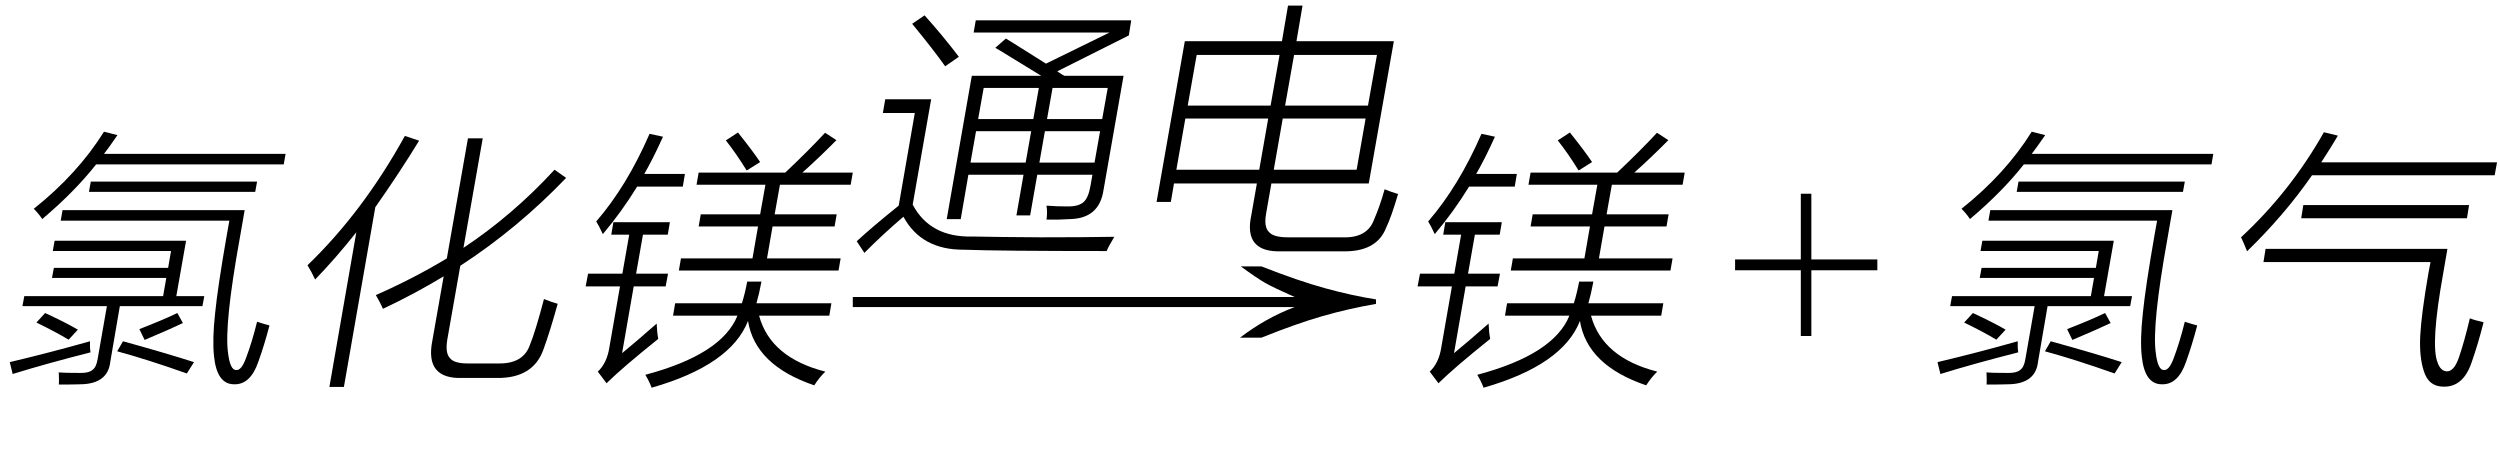 <svg xmlns="http://www.w3.org/2000/svg" xmlns:xlink="http://www.w3.org/1999/xlink" stroke-dasharray="none" shape-rendering="auto" font-family="'Dialog'" width="148" text-rendering="auto" fill-opacity="1" contentScriptType="text/ecmascript" color-interpolation="auto" color-rendering="auto" preserveAspectRatio="xMidYMid meet" font-size="12" fill="black" stroke="black" image-rendering="auto" stroke-miterlimit="10" zoomAndPan="magnify" version="1.0" stroke-linecap="square" stroke-linejoin="miter" contentStyleType="text/css" font-style="normal" height="28" stroke-width="1" stroke-dashoffset="0" font-weight="normal" stroke-opacity="1"><defs id="genericDefs"/><g><g text-rendering="optimizeLegibility" transform="translate(0,21)" color-rendering="optimizeQuality" color-interpolation="linearRGB" image-rendering="optimizeQuality"><path d="M3.234 -6.75 L11.016 -6.75 L10.438 -3.469 L12.094 -3.469 L11.984 -2.875 L7.094 -2.875 L6.531 0.406 Q6.391 1.734 4.75 1.75 Q4.297 1.766 3.484 1.766 Q3.5 1.594 3.484 1.203 Q3.484 1.094 3.469 1.047 Q3.766 1.078 4.797 1.078 Q5.281 1.078 5.484 0.891 Q5.703 0.734 5.781 0.25 L6.328 -2.875 L1.328 -2.875 L1.438 -3.469 L9.656 -3.469 L9.844 -4.547 L3.078 -4.547 L3.188 -5.141 L9.953 -5.141 L10.125 -6.141 L3.125 -6.141 L3.234 -6.75 ZM14.562 0.203 Q14.922 -0.75 15.219 -1.953 Q15.641 -1.812 15.953 -1.734 Q15.656 -0.594 15.297 0.406 Q14.828 1.781 13.859 1.75 Q12.844 1.75 12.672 0.109 Q12.562 -0.875 12.734 -2.453 Q12.891 -4.016 13.422 -7.062 L13.578 -7.938 L3.594 -7.938 L3.703 -8.562 L14.484 -8.562 L14.188 -6.859 Q13.266 -1.75 13.5 -0.109 Q13.625 0.938 14 0.906 Q14.297 0.922 14.562 0.203 ZM6.156 -13.203 L6.953 -13 Q6.438 -12.25 6.156 -11.891 L16.906 -11.891 L16.797 -11.266 L5.688 -11.266 Q4.422 -9.656 2.5 -8.031 Q2.297 -8.344 2 -8.641 Q4.594 -10.703 6.156 -13.203 ZM5.375 -10.25 L15.219 -10.25 L15.109 -9.641 L5.266 -9.641 L5.375 -10.25 ZM0.75 1.141 L0.578 0.438 Q2.953 -0.125 5.328 -0.797 Q5.312 -0.422 5.359 -0.141 Q2.719 0.531 0.75 1.141 ZM11.484 0.438 L11.062 1.109 Q8.719 0.281 6.938 -0.203 L7.281 -0.797 Q9.828 -0.094 11.484 0.438 ZM10.5 -2.469 L10.828 -1.875 Q10.109 -1.531 8.562 -0.875 L8.25 -1.516 Q9.656 -2.062 10.5 -2.469 ZM2.156 -1.906 L2.672 -2.469 Q3.922 -1.891 4.609 -1.484 L4.062 -0.891 Q3.281 -1.359 2.156 -1.906 Z" stroke="none"/></g><g text-rendering="optimizeLegibility" transform="translate(16.906,21)" color-rendering="optimizeQuality" color-interpolation="linearRGB" image-rendering="optimizeQuality"><path d="M5.766 -2.719 Q5.625 -3.047 5.344 -3.531 Q7.609 -4.531 9.547 -5.703 L10.797 -12.812 L11.672 -12.812 L10.531 -6.328 Q13.469 -8.281 15.922 -10.953 L16.609 -10.469 Q13.75 -7.484 10.344 -5.266 L9.578 -0.922 Q9.438 -0.094 9.734 0.203 Q9.984 0.531 10.859 0.516 L12.594 0.516 Q14.047 0.547 14.453 -0.547 Q14.797 -1.391 15.297 -3.297 Q15.812 -3.094 16.109 -3.016 Q15.656 -1.375 15.266 -0.312 Q14.656 1.406 12.5 1.375 L10.469 1.375 Q8.234 1.453 8.688 -0.828 L9.359 -4.641 Q7.594 -3.578 5.766 -2.719 ZM1.75 -4.453 Q1.531 -4.922 1.297 -5.297 Q4.578 -8.453 7.062 -12.953 L7.906 -12.672 Q6.719 -10.734 5.312 -8.734 L3.453 1.906 L2.594 1.906 L4.188 -7.25 Q3.016 -5.766 1.75 -4.453 Z" stroke="none"/></g><g text-rendering="optimizeLegibility" transform="translate(33.516,21)" color-rendering="optimizeQuality" color-interpolation="linearRGB" image-rendering="optimizeQuality"><path d="M7.844 -10.781 L12.969 -10.781 Q14.375 -12.109 15.328 -13.141 L16 -12.703 Q15.047 -11.734 13.984 -10.781 L16.969 -10.781 L16.844 -10.062 L12.656 -10.062 L12.344 -8.312 L16.016 -8.312 L15.891 -7.594 L12.219 -7.594 L11.891 -5.703 L16.25 -5.703 L16.125 -4.984 L6.672 -4.984 L6.797 -5.703 L11.031 -5.703 L11.359 -7.594 L7.844 -7.594 L7.969 -8.312 L11.484 -8.312 L11.797 -10.062 L7.719 -10.062 L7.844 -10.781 ZM10.719 -4.328 L11.562 -4.328 Q11.422 -3.578 11.266 -3.047 L15.703 -3.047 L15.578 -2.312 L11.422 -2.312 Q12.094 0.172 15.344 1 Q15 1.328 14.688 1.812 Q11.188 0.625 10.766 -2 Q9.75 0.609 5.062 1.953 Q4.906 1.547 4.688 1.188 Q9.219 -0.016 10.141 -2.312 L6.328 -2.312 L6.453 -3.047 L10.406 -3.047 Q10.594 -3.656 10.719 -4.328 ZM1.297 -4.797 L3.328 -4.797 L3.734 -7.109 L2.672 -7.109 L2.797 -7.844 L6.141 -7.844 L6.016 -7.109 L4.547 -7.109 L4.141 -4.797 L6.031 -4.797 L5.891 -4.047 L4 -4.047 L3.312 -0.094 Q4.172 -0.797 5.359 -1.844 Q5.375 -1.344 5.453 -0.938 Q3.344 0.75 2.391 1.688 L1.875 1 Q2.422 0.484 2.562 -0.453 L3.188 -4.047 L1.156 -4.047 L1.297 -4.797 ZM2.172 -7.141 Q1.922 -7.672 1.781 -7.891 Q3.594 -9.984 4.938 -13.078 L5.734 -12.906 Q5.156 -11.625 4.625 -10.703 L7.031 -10.703 L6.906 -9.953 L4.203 -9.953 Q3.281 -8.453 2.172 -7.141 ZM9.453 -12.688 L10.172 -13.156 Q11.047 -12.062 11.484 -11.406 L10.688 -10.906 Q10.062 -11.922 9.453 -12.688 Z" stroke="none"/></g><g text-rendering="optimizeLegibility" transform="translate(50.484,13.471)" color-rendering="optimizeQuality" color-interpolation="linearRGB" image-rendering="optimizeQuality"><path d="M8.438 -10.641 L9.062 -11.188 Q9.172 -11.125 9.375 -11 Q10.734 -10.156 11.438 -9.703 L15.203 -11.547 L7.156 -11.547 L7.281 -12.266 L16.484 -12.266 L16.344 -11.375 L12.109 -9.25 Q12.141 -9.234 12.172 -9.203 Q12.391 -9.047 12.531 -8.984 L16.031 -8.984 L14.844 -2.219 Q14.594 -0.531 12.844 -0.5 Q12.453 -0.484 12.141 -0.469 Q12 -0.469 11.844 -0.469 Q11.719 -0.469 11.469 -0.469 Q11.531 -0.891 11.469 -1.297 Q12.047 -1.25 12.734 -1.25 Q13.391 -1.25 13.672 -1.516 Q13.953 -1.766 14.078 -2.5 L14.188 -3.125 L10.922 -3.125 L10.5 -0.719 L9.688 -0.719 L10.109 -3.125 L6.844 -3.125 L6.391 -0.5 L5.562 -0.5 L7.047 -8.984 L11.156 -8.984 Q10.469 -9.406 8.859 -10.391 Q8.578 -10.562 8.438 -10.641 ZM7.078 0.531 Q8.547 0.562 11.125 0.578 Q13.844 0.578 15.484 0.547 Q15.109 1.172 15.031 1.391 Q8.672 1.391 6.578 1.312 Q4.062 1.328 3 -0.641 Q1.75 0.422 0.688 1.5 L0.234 0.812 Q1.125 -0.016 2.719 -1.297 L3.672 -6.781 L1.781 -6.781 L1.922 -7.594 L4.641 -7.594 L3.547 -1.359 Q4.578 0.594 7.078 0.531 ZM11.375 -5.703 L11.047 -3.844 L14.312 -3.844 L14.641 -5.703 L11.375 -5.703 ZM7.297 -5.703 L6.969 -3.844 L10.234 -3.844 L10.562 -5.703 L7.297 -5.703 ZM7.75 -8.266 L7.422 -6.422 L10.688 -6.422 L11.016 -8.266 L7.75 -8.266 ZM15.094 -8.266 L11.828 -8.266 L11.5 -6.422 L14.766 -6.422 L15.094 -8.266 ZM5.469 -9.547 Q4.812 -10.484 3.516 -12.062 L4.25 -12.562 Q5.344 -11.344 6.281 -10.109 L5.469 -9.547 Z" stroke="none"/></g><g text-rendering="optimizeLegibility" transform="translate(66.969,13.471)" color-rendering="optimizeQuality" color-interpolation="linearRGB" image-rendering="optimizeQuality"><path d="M9.281 -13.141 L10.141 -13.141 L9.781 -11.031 L15.547 -11.031 L14.062 -2.609 L8.297 -2.609 L7.984 -0.828 Q7.844 -0.031 8.156 0.266 Q8.438 0.594 9.344 0.578 L12.484 0.578 Q13.969 0.641 14.375 -0.469 Q14.734 -1.297 15 -2.266 Q15.422 -2.094 15.797 -1.984 Q15.391 -0.609 15.094 0 Q14.531 1.469 12.469 1.406 L8.922 1.406 Q6.625 1.5 7.109 -0.734 L7.438 -2.609 L2.531 -2.609 L2.344 -1.516 L1.5 -1.516 L3.172 -11.031 L8.922 -11.031 L9.281 -13.141 ZM8.438 -3.422 L13.344 -3.422 L13.875 -6.453 L8.969 -6.453 L8.438 -3.422 ZM3.203 -6.453 L2.672 -3.422 L7.578 -3.422 L8.109 -6.453 L3.203 -6.453 ZM14.547 -10.219 L9.641 -10.219 L9.109 -7.219 L14.016 -7.219 L14.547 -10.219 ZM3.875 -10.219 L3.344 -7.219 L8.25 -7.219 L8.781 -10.219 L3.875 -10.219 Z" stroke="none"/></g><g text-rendering="optimizeLegibility" transform="translate(49.172,20.912) matrix(2.8,0,0,1,0,0)" color-rendering="optimizeQuality" color-interpolation="linearRGB" image-rendering="optimizeQuality"><path d="M9.109 -5.141 Q9.891 -4.281 10.461 -3.844 Q11.031 -3.406 11.531 -3.188 L11.531 -2.922 Q10.953 -2.641 10.406 -2.203 Q9.859 -1.766 9.109 -0.922 L8.656 -0.922 Q9.203 -2.094 9.812 -2.734 L0.469 -2.734 L0.469 -3.328 L9.812 -3.328 Q9.359 -3.891 9.188 -4.164 Q9.016 -4.438 8.672 -5.141 L9.109 -5.141 Z" stroke="none"/></g><g text-rendering="optimizeLegibility" transform="translate(82.766,21)" color-rendering="optimizeQuality" color-interpolation="linearRGB" image-rendering="optimizeQuality"><path d="M7.844 -10.781 L12.969 -10.781 Q14.375 -12.109 15.328 -13.141 L16 -12.703 Q15.047 -11.734 13.984 -10.781 L16.969 -10.781 L16.844 -10.062 L12.656 -10.062 L12.344 -8.312 L16.016 -8.312 L15.891 -7.594 L12.219 -7.594 L11.891 -5.703 L16.25 -5.703 L16.125 -4.984 L6.672 -4.984 L6.797 -5.703 L11.031 -5.703 L11.359 -7.594 L7.844 -7.594 L7.969 -8.312 L11.484 -8.312 L11.797 -10.062 L7.719 -10.062 L7.844 -10.781 ZM10.719 -4.328 L11.562 -4.328 Q11.422 -3.578 11.266 -3.047 L15.703 -3.047 L15.578 -2.312 L11.422 -2.312 Q12.094 0.172 15.344 1 Q15 1.328 14.688 1.812 Q11.188 0.625 10.766 -2 Q9.75 0.609 5.062 1.953 Q4.906 1.547 4.688 1.188 Q9.219 -0.016 10.141 -2.312 L6.328 -2.312 L6.453 -3.047 L10.406 -3.047 Q10.594 -3.656 10.719 -4.328 ZM1.297 -4.797 L3.328 -4.797 L3.734 -7.109 L2.672 -7.109 L2.797 -7.844 L6.141 -7.844 L6.016 -7.109 L4.547 -7.109 L4.141 -4.797 L6.031 -4.797 L5.891 -4.047 L4 -4.047 L3.312 -0.094 Q4.172 -0.797 5.359 -1.844 Q5.375 -1.344 5.453 -0.938 Q3.344 0.75 2.391 1.688 L1.875 1 Q2.422 0.484 2.562 -0.453 L3.188 -4.047 L1.156 -4.047 L1.297 -4.797 ZM2.172 -7.141 Q1.922 -7.672 1.781 -7.891 Q3.594 -9.984 4.938 -13.078 L5.734 -12.906 Q5.156 -11.625 4.625 -10.703 L7.031 -10.703 L6.906 -9.953 L4.203 -9.953 Q3.281 -8.453 2.172 -7.141 ZM9.453 -12.688 L10.172 -13.156 Q11.047 -12.062 11.484 -11.406 L10.688 -10.906 Q10.062 -11.922 9.453 -12.688 Z" stroke="none"/></g><g text-rendering="optimizeLegibility" transform="translate(102.42,21)" color-rendering="optimizeQuality" color-interpolation="linearRGB" image-rendering="optimizeQuality"><path d="M4.188 -1.109 L4.188 -5 L0.297 -5 L0.297 -5.641 L4.188 -5.641 L4.188 -9.531 L4.812 -9.531 L4.812 -5.641 L8.719 -5.641 L8.719 -5 L4.812 -5 L4.812 -1.109 L4.188 -1.109 Z" stroke="none"/></g><g text-rendering="optimizeLegibility" transform="translate(114.122,21)" color-rendering="optimizeQuality" color-interpolation="linearRGB" image-rendering="optimizeQuality"><path d="M3.234 -6.75 L11.016 -6.75 L10.438 -3.469 L12.094 -3.469 L11.984 -2.875 L7.094 -2.875 L6.531 0.406 Q6.391 1.734 4.75 1.75 Q4.297 1.766 3.484 1.766 Q3.5 1.594 3.484 1.203 Q3.484 1.094 3.469 1.047 Q3.766 1.078 4.797 1.078 Q5.281 1.078 5.484 0.891 Q5.703 0.734 5.781 0.25 L6.328 -2.875 L1.328 -2.875 L1.438 -3.469 L9.656 -3.469 L9.844 -4.547 L3.078 -4.547 L3.188 -5.141 L9.953 -5.141 L10.125 -6.141 L3.125 -6.141 L3.234 -6.75 ZM14.562 0.203 Q14.922 -0.75 15.219 -1.953 Q15.641 -1.812 15.953 -1.734 Q15.656 -0.594 15.297 0.406 Q14.828 1.781 13.859 1.75 Q12.844 1.75 12.672 0.109 Q12.562 -0.875 12.734 -2.453 Q12.891 -4.016 13.422 -7.062 L13.578 -7.938 L3.594 -7.938 L3.703 -8.562 L14.484 -8.562 L14.188 -6.859 Q13.266 -1.75 13.5 -0.109 Q13.625 0.938 14 0.906 Q14.297 0.922 14.562 0.203 ZM6.156 -13.203 L6.953 -13 Q6.438 -12.25 6.156 -11.891 L16.906 -11.891 L16.797 -11.266 L5.688 -11.266 Q4.422 -9.656 2.5 -8.031 Q2.297 -8.344 2 -8.641 Q4.594 -10.703 6.156 -13.203 ZM5.375 -10.25 L15.219 -10.25 L15.109 -9.641 L5.266 -9.641 L5.375 -10.25 ZM0.75 1.141 L0.578 0.438 Q2.953 -0.125 5.328 -0.797 Q5.312 -0.422 5.359 -0.141 Q2.719 0.531 0.75 1.141 ZM11.484 0.438 L11.062 1.109 Q8.719 0.281 6.938 -0.203 L7.281 -0.797 Q9.828 -0.094 11.484 0.438 ZM10.5 -2.469 L10.828 -1.875 Q10.109 -1.531 8.562 -0.875 L8.25 -1.516 Q9.656 -2.062 10.5 -2.469 ZM2.156 -1.906 L2.672 -2.469 Q3.922 -1.891 4.609 -1.484 L4.062 -0.891 Q3.281 -1.359 2.156 -1.906 Z" stroke="none"/></g><g text-rendering="optimizeLegibility" transform="translate(131.028,21)" color-rendering="optimizeQuality" color-interpolation="linearRGB" image-rendering="optimizeQuality"><path d="M2.969 -5.484 L3.094 -6.266 L13.859 -6.266 L13.609 -4.812 Q12.844 -0.578 13.281 0.469 Q13.453 0.969 13.828 0.984 Q14.25 0.984 14.531 0.188 Q14.859 -0.766 15.188 -2.156 Q15.453 -2.047 16 -1.922 Q15.672 -0.625 15.297 0.438 Q14.812 1.891 13.672 1.891 Q12.734 1.906 12.453 0.938 Q12.188 0.109 12.25 -1.125 Q12.312 -2.375 12.734 -4.828 L12.859 -5.484 L2.969 -5.484 ZM2 -6.125 Q1.781 -6.672 1.641 -6.953 Q4.562 -9.656 6.547 -13.172 L7.375 -12.969 Q7 -12.328 6.391 -11.391 L16.797 -11.391 L16.656 -10.625 L5.844 -10.625 Q4.234 -8.297 2 -6.125 ZM5.328 -8.859 L15.141 -8.859 L15.016 -8.078 L5.203 -8.078 L5.328 -8.859 Z" stroke="none"/></g></g></svg>